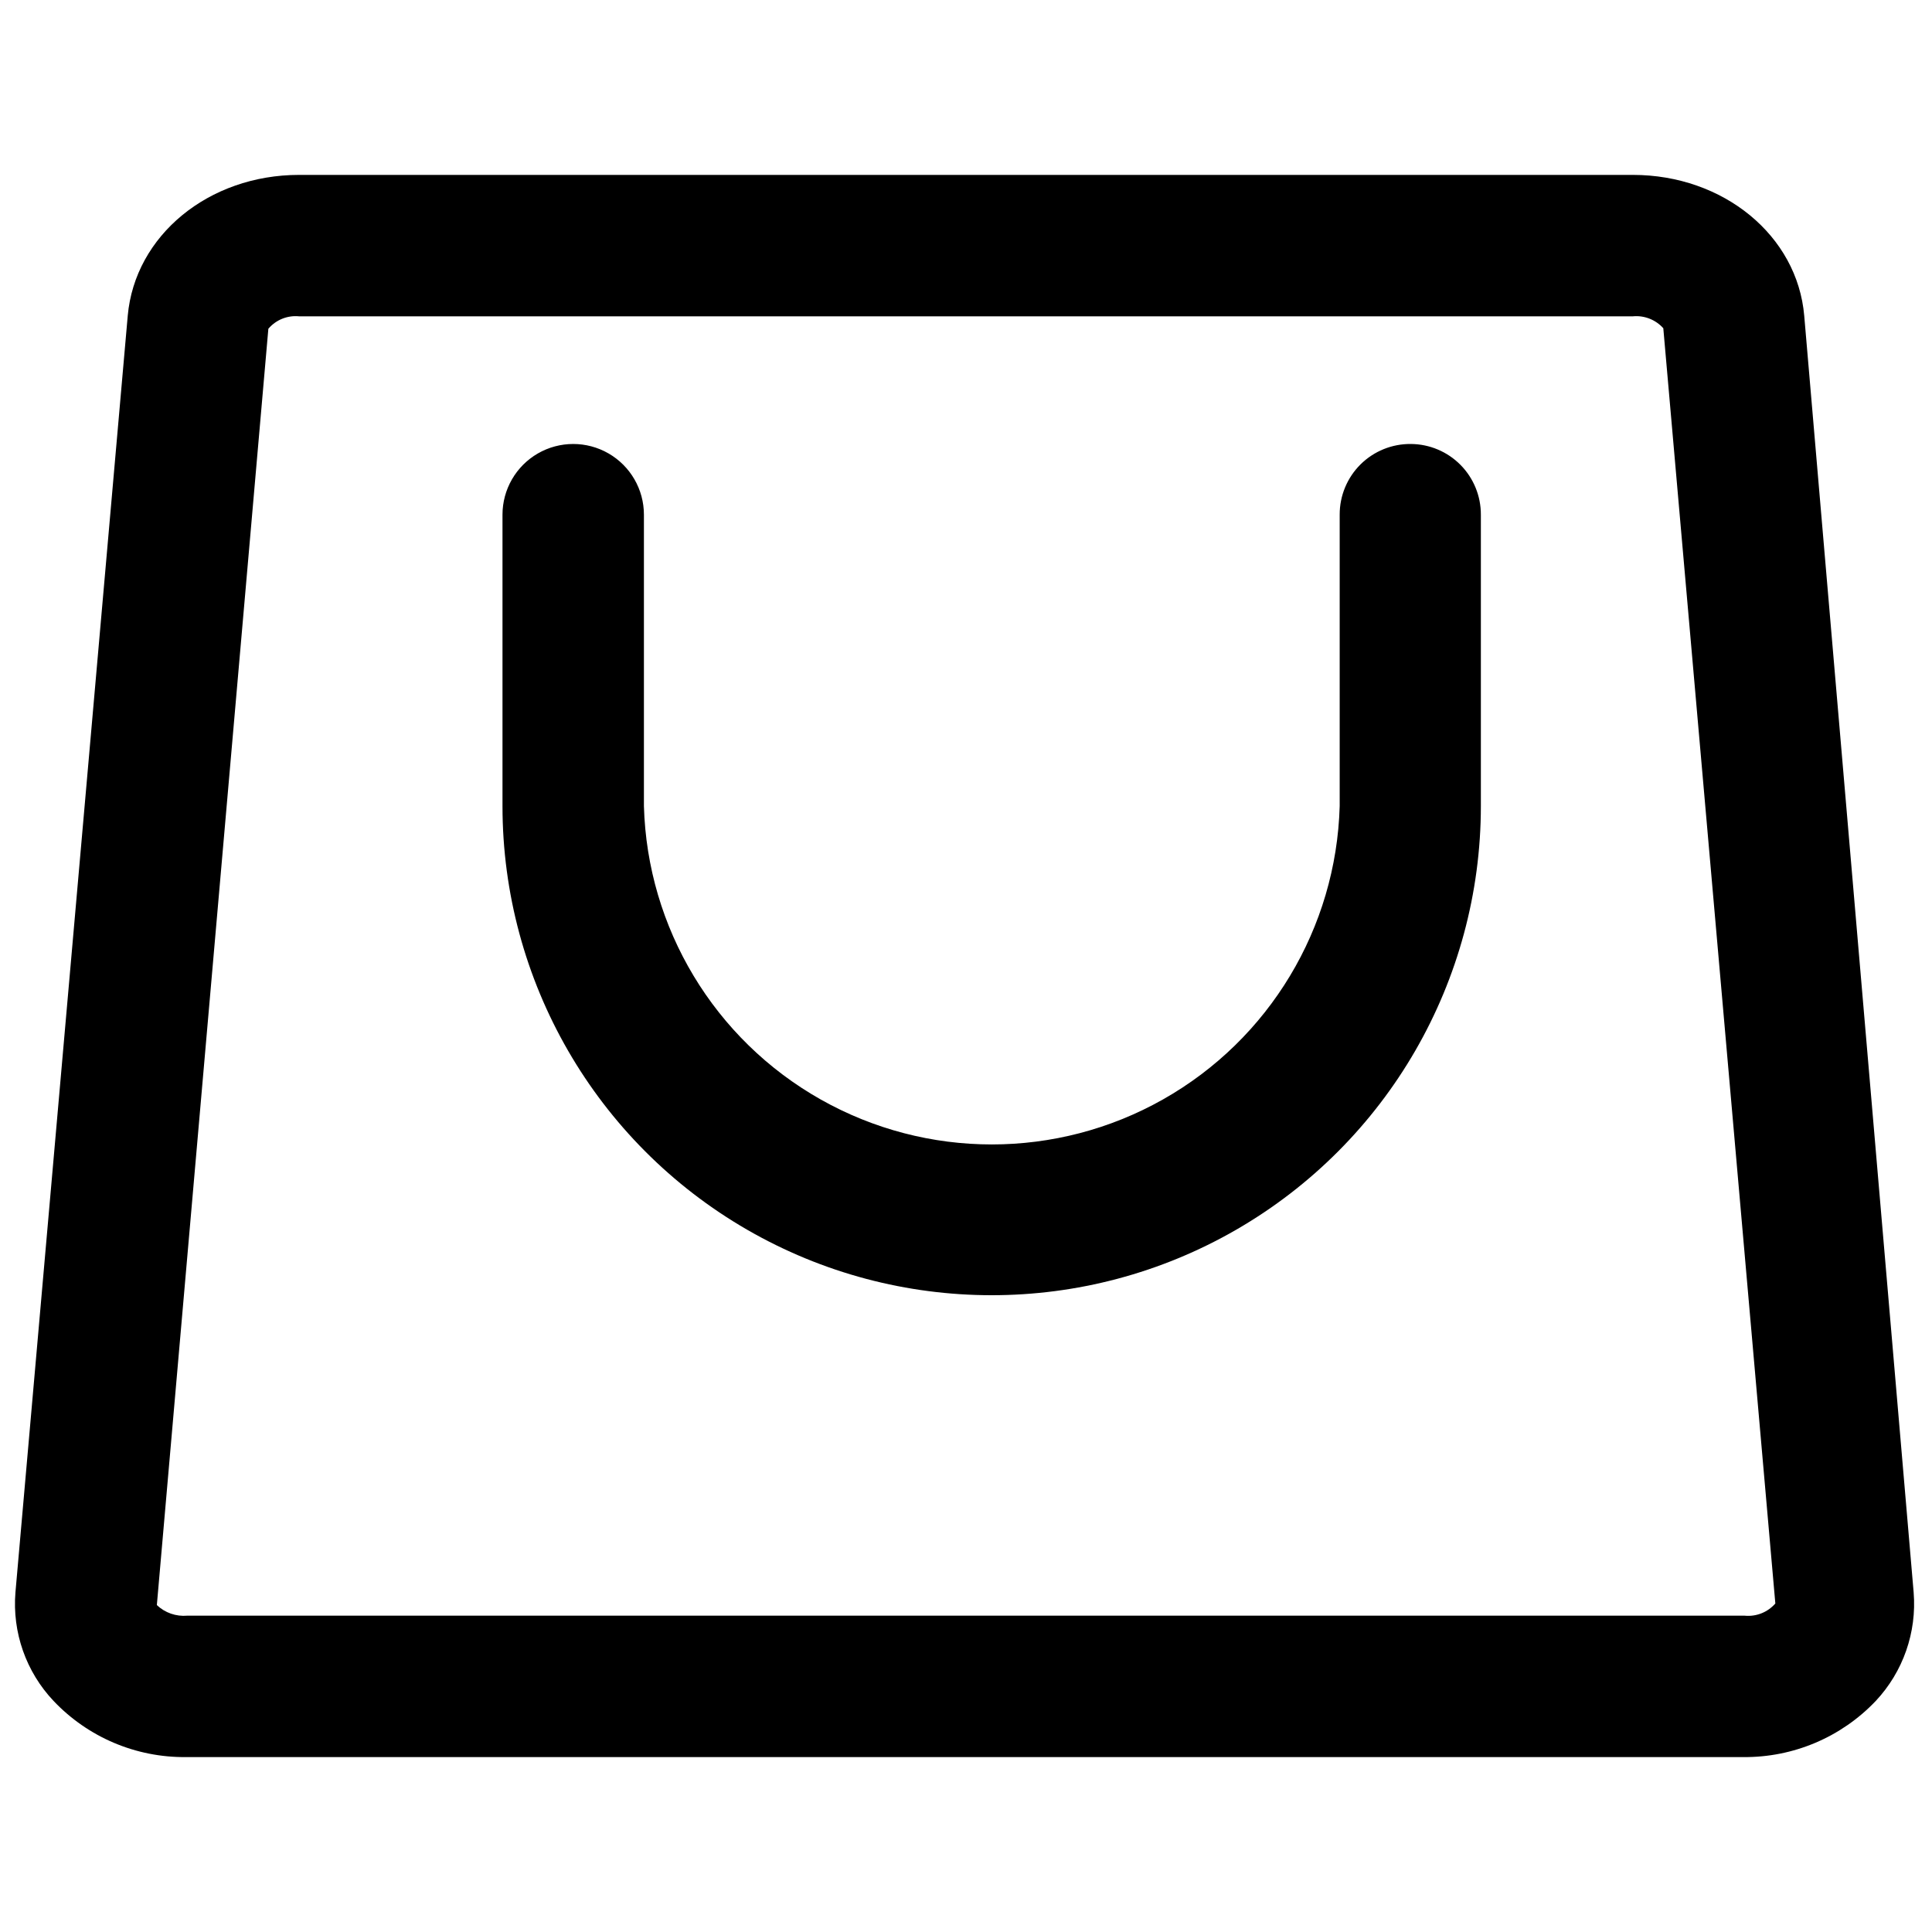 <?xml version="1.0" encoding="UTF-8"?>
<!-- Uploaded to: ICON Repo, www.svgrepo.com, Generator: ICON Repo Mixer Tools -->
<svg width="800px" height="800px" version="1.1" viewBox="144 144 512 512" xmlns="http://www.w3.org/2000/svg">
 <defs>
  <clipPath id="a">
   <path d="m148.09 190h503.81v420h-503.81z"/>
  </clipPath>
 </defs>
 <g clip-path="url(#a)">
  <path d="m622.14 227.69c-1.824-21.266-21.41-37.34-45.414-37.34h-353.46c-24.004 0-43.516 16.074-45.414 37.34l-29.758 338.3c-0.871 10.594 2.805 21.059 10.105 28.777 9.121 9.625 21.836 15.02 35.094 14.879h412.71c13.254 0.121 25.965-5.266 35.094-14.879 7.254-7.746 10.902-18.199 10.039-28.777zm-15.793 344.48h-412.71c-2.969 0.266-5.906-0.754-8.07-2.805l29.551-338.24c2.008-2.367 5.051-3.598 8.141-3.297h353.46c3.039-0.289 6.035 0.883 8.074 3.156l29.691 337.96h-0.004c-2.031 2.332-5.062 3.535-8.141 3.227z"/>
 </g>
 <path d="m517.91 261.66c-5-0.055-9.812 1.898-13.363 5.418-3.547 3.523-5.535 8.324-5.516 13.324v77.207c-0.895 32.332-18.656 61.832-46.816 77.746-28.16 15.914-62.594 15.914-90.754 0-28.16-15.914-45.922-45.414-46.816-77.746v-77.207c0-6.695-3.57-12.883-9.367-16.23-5.801-3.348-12.945-3.348-18.742 0-5.797 3.348-9.371 9.535-9.371 16.23v77.207c0 46.312 24.711 89.109 64.82 112.27 40.109 23.156 89.527 23.156 129.64 0 40.109-23.16 64.82-65.957 64.82-112.27v-77.207c0.016-4.941-1.922-9.684-5.394-13.199-3.473-3.512-8.195-5.504-13.137-5.543z"/>
</svg>